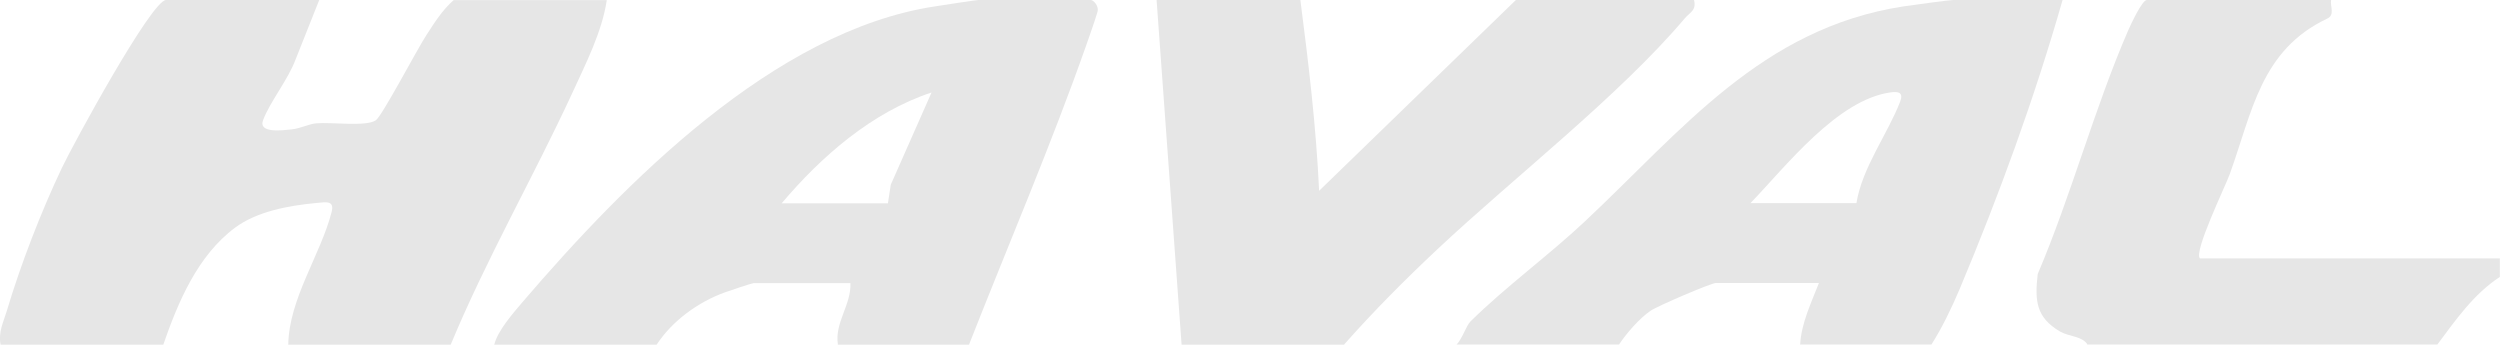 <svg xmlns="http://www.w3.org/2000/svg" id="Layer_2" data-name="Layer 2" viewBox="0 0 175.97 24.26"><defs><style>      .cls-1 {        fill: #e6e6e6;      }    </style></defs><g id="Layer_1-2" data-name="Layer 1"><path class="cls-1" d="M.04,24.26c-.17-.89.2-1.58.44-2.38.98-3.28,2.4-6.95,3.87-10.05.77-1.63,6.32-11.83,7.34-11.83h10.78l-1.67,4.2c-.52,1.4-1.78,2.94-2.28,4.25-.37.96,1.4.72,1.99.66.67-.07,1.24-.39,1.76-.43,1.08-.09,3.49.25,4.18-.21.44-.29,2.93-5.04,3.57-6.01.56-.86,1.12-1.76,1.91-2.45h10.78c-.33,2.22-1.47,4.45-2.41,6.5-2.75,5.95-6.06,11.69-8.58,17.76h-11.43c.05-3.25,2.28-6.34,3.05-9.34.22-.85-.41-.7-1.09-.64-1.92.18-4.17.59-5.71,1.74-2.64,1.97-4.01,5.24-5.05,8.24H.04Z"></path><path class="cls-1" d="M68.22,24.26h-9.24c-.25-1.54.94-2.79.88-4.33h-6.82c-.1,0-1.64.51-1.99.64-1.9.68-3.73,2.01-4.83,3.69h-11.43c.24-.99,1.33-2.22,2-3.01C43.93,12.92,54.48,2.17,65.81.45c.57-.09,2.9-.45,3.06-.45h7.92c.14,0,.6.39.45.87-.23.76-.51,1.53-.77,2.28-2.5,7.1-5.51,14.1-8.26,21.1M62.5,14.3l.2-1.3,2.87-6.49c-4.19,1.38-7.76,4.5-10.55,7.8h7.48Z"></path><path class="cls-1" d="M102.52,24.26c.4-.4.68-1.33.98-1.63,2.4-2.38,5.54-4.68,8.04-7.03,6.84-6.41,12.44-13.61,22.44-15.15.61-.09,3.24-.45,3.5-.45h7.7c-1.97,6.9-4.47,13.74-7.25,20.36-.55,1.3-1.23,2.71-1.98,3.89h-9.24c.08-1.5.78-2.94,1.32-4.33h-7.26c-.32,0-4.09,1.61-4.6,1.96-.78.54-1.68,1.57-2.21,2.37h-11.44ZM123.19,14.3h7.48c.4-2.5,2.21-4.89,3.08-7.15.23-.61-.08-.73-.66-.65-3.77.51-7.38,5.21-9.89,7.81"></path><path class="cls-1" d="M83.17,24.26l-1.76-24.26h10.12c.58,4.47,1.11,8.93,1.32,13.43L106.7,0h12.54c.18.75-.29.86-.66,1.3-4.58,5.42-12.06,11.23-17.39,16.23-2.28,2.14-4.52,4.39-6.59,6.73h-11.44Z"></path><path class="cls-1" d="M146.94,24.26c-.37-.61-1.28-.55-1.93-.92-1.71-1-1.79-2.19-1.58-4.05,2.35-5.51,3.99-11.67,6.36-17.13.18-.41.99-2.16,1.32-2.16h12.97c-.08.44.29,1.05-.27,1.31-4.69,2.21-5.29,6.61-6.86,10.94-.33.91-2.56,5.49-2.1,5.94h21.11v1.3c-1.85,1.21-3.11,3.04-4.4,4.76h-24.63Z"></path></g></svg>